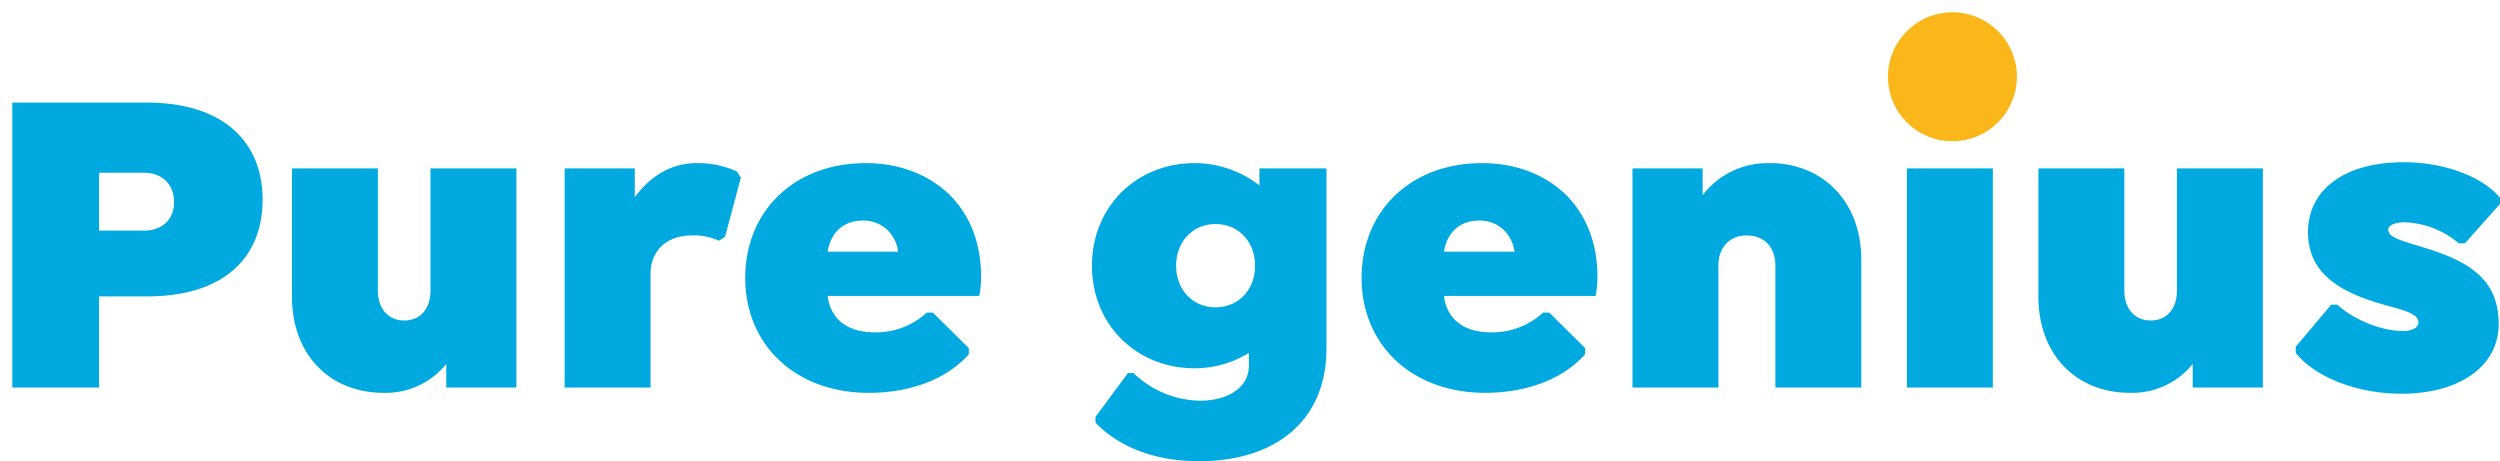 <svg xmlns="http://www.w3.org/2000/svg" xmlns:xlink="http://www.w3.org/1999/xlink" width="610.225" height="112.575" viewBox="0 0 610.225 112.575">
  <defs>
    <filter id="Path_7306" x="0" y="5.785" width="610.225" height="106.79" filterUnits="userSpaceOnUse">
      <feOffset dx="3" dy="3" input="SourceAlpha"/>
      <feGaussianBlur result="blur"/>
      <feFlood flood-color="#00304e"/>
      <feComposite operator="in" in2="blur"/>
      <feComposite in="SourceGraphic"/>
    </filter>
    <filter id="Path_7301" x="457.834" y="0" width="34.476" height="34.476" filterUnits="userSpaceOnUse">
      <feOffset dx="3" dy="3" input="SourceAlpha"/>
      <feGaussianBlur result="blur-2"/>
      <feFlood flood-color="#002f4f"/>
      <feComposite operator="in" in2="blur-2"/>
      <feComposite in="SourceGraphic"/>
    </filter>
  </defs>
  <g id="DG65180_Lockup_d" transform="translate(-191.26 -47.401)">
    <g transform="matrix(1, 0, 0, 1, 191.26, 47.4)" filter="url(#Path_7306)">
      <path id="Path_7306-2" data-name="Path 7306" d="M-268.784-69.55H-301.74V0h21.186V-22.256h11.77c18.511,0,28.141-9.309,28.141-23.647C-240.643-60.134-250.487-69.55-268.784-69.55Zm-.749,31.244h-11.021V-52.43h11.021c3.959,0,7.276,2.461,7.276,7.169C-262.257-40.66-265.574-38.306-269.533-38.306ZM-199.662-53.5v29.853c0,4.28-2.354,7.276-6.42,7.276s-6.42-3.1-6.42-7.276V-53.5h-20.972v31.244c0,14.445,9.416,23.54,22.363,23.54a18.888,18.888,0,0,0,15.3-7.062V0h17.12V-53.5Zm74.793.749a23.172,23.172,0,0,0-9.844-2.033c-6.206,0-11.342,3.21-15.087,8.346V-53.5h-17.12V0h20.972V-27.82c0-5.564,3.959-9.309,9.951-9.309a14.854,14.854,0,0,1,6.741,1.284l1.5-.963,3.852-14.445ZM-65.7-22.363a24.42,24.42,0,0,0,.428-4.815c0-8.346-2.889-15.087-7.7-19.9-5.136-4.922-12.2-7.7-20.437-7.7-17.548,0-29.425,11.77-29.425,28.034s12.2,28.034,30.174,28.034c8.346,0,18.083-2.354,24.4-9.416v-1.5L-77.04-18.3h-1.5a18.148,18.148,0,0,1-12.84,4.815c-6.1,0-10.593-2.889-11.342-8.881Zm-28.355-18.4a8.483,8.483,0,0,1,6.1,2.461,9.285,9.285,0,0,1,2.461,5.136H-102.72C-101.971-37.771-98.975-40.767-94.053-40.767ZM2.675-53.5v4.173a25.761,25.761,0,0,0-15.836-5.457c-14.124,0-25.038,10.593-25.038,25.038S-27.285-4.708-13.161-4.708A25.254,25.254,0,0,0,.107-8.453v3c0,6.1-6.1,8.667-11.877,8.667A23.842,23.842,0,0,1-28.034-3.531h-1.391l-7.918,10.7V8.56c5.35,5.564,13.8,9.416,25.359,9.416,17.762,0,31.03-9.2,31.03-27.606V-53.5Zm-10.7,33.919c-5.564,0-9.63-4.28-9.63-10.165s4.066-10.165,9.63-10.165,9.63,4.28,9.63,10.165S-2.461-19.581-8.025-19.581Zm92.769-2.782a24.42,24.42,0,0,0,.428-4.815c0-8.346-2.889-15.087-7.7-19.9-5.136-4.922-12.2-7.7-20.437-7.7-17.548,0-29.425,11.77-29.425,28.034S39.8,1.284,57.78,1.284c8.346,0,18.083-2.354,24.4-9.416v-1.5L73.4-18.3H71.9a18.148,18.148,0,0,1-12.84,4.815c-6.1,0-10.593-2.889-11.342-8.881Zm-28.355-18.4a8.483,8.483,0,0,1,6.1,2.461,9.285,9.285,0,0,1,2.461,5.136H47.722C48.471-37.771,51.467-40.767,56.389-40.767Zm70.834-14.017a20.048,20.048,0,0,0-16.371,7.811V-53.5H93.732V0H114.7V-29.746c0-4.494,2.782-7.383,6.848-7.383,4.708,0,7.062,3.21,7.062,7.383V0h20.972V-31.244C149.586-45.154,140.384-54.784,127.223-54.784ZM171.2-61.418a12.193,12.193,0,0,0,12.2-12.2,12.193,12.193,0,0,0-12.2-12.2,12.193,12.193,0,0,0-12.2,12.2A12.193,12.193,0,0,0,171.2-61.418ZM160.714,0h20.972V-53.5H160.714Zm65.912-53.5v29.853c0,4.28-2.354,7.276-6.42,7.276s-6.42-3.1-6.42-7.276V-53.5H192.814v31.244c0,14.445,9.416,23.54,22.363,23.54a18.888,18.888,0,0,0,15.3-7.062V0H247.6V-53.5Zm54.784,55c14.231,0,23.754-6.741,23.754-17.013,0-9.844-5.885-14.338-14.873-17.548-6.955-2.461-12.091-3.1-12.091-5.457,0-1.07,1.6-1.819,3.959-1.819A21.506,21.506,0,0,1,295.427-35.2h1.5l8.56-9.63v-1.5C301.1-51.574,291.789-55,281.945-55c-14.338,0-23.326,6.634-23.326,17.12,0,12.3,11.984,15.943,21.614,18.511,2.889.856,5.35,1.712,5.35,3.424,0,1.177-1.284,2.14-3.745,2.14-5.885,0-12.626-3.21-16.05-6.42h-1.5L255.623-9.951v1.5C260.438-2.461,270.71,1.5,281.41,1.5Z" transform="translate(301.74 91.6)" fill="#00a9e0"/>
    </g>
    <g transform="matrix(1, 0, 0, 1, 191.26, 47.4)" filter="url(#Path_7301)">
      <path id="Path_7301-2" data-name="Path 7301" d="M15.738,0A15.738,15.738,0,1,1,0,15.738,15.738,15.738,0,0,1,15.738,0Z" transform="translate(457.83)" fill="#fab719"/>
    </g>
  </g>
</svg>

